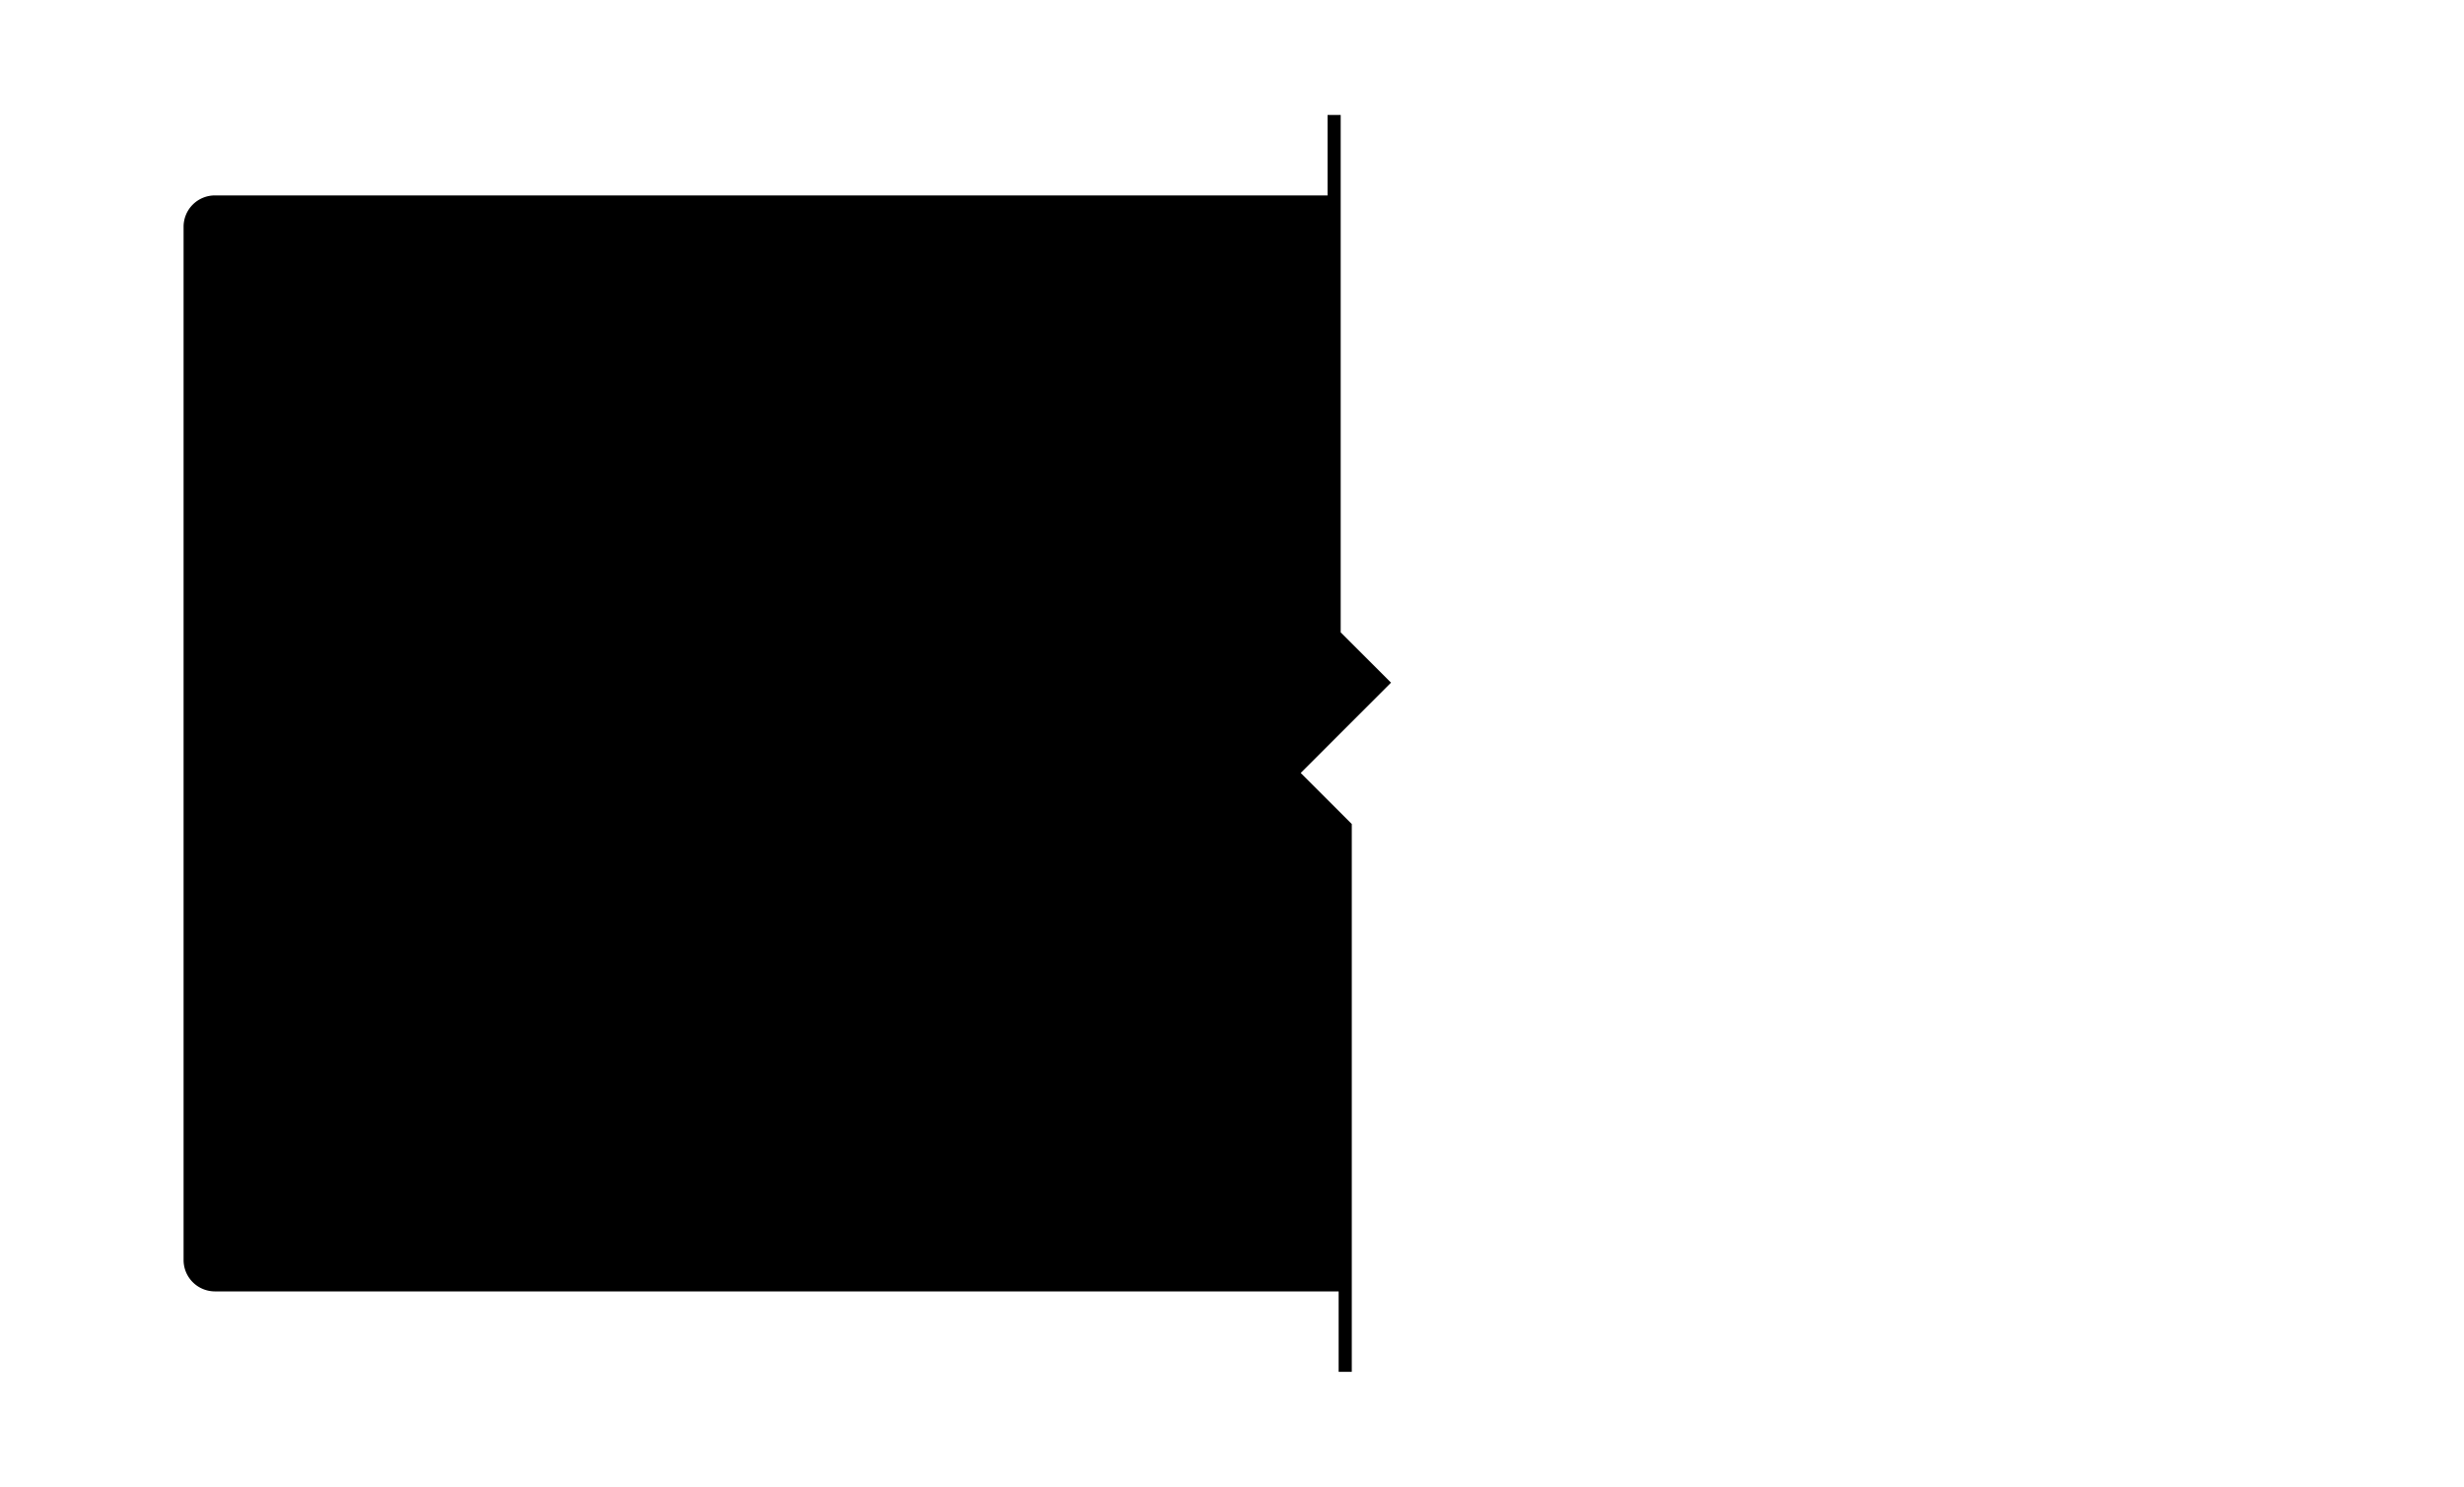 <svg id="Layer_1" data-name="Layer 1" xmlns="http://www.w3.org/2000/svg" viewBox="0 0 227 137"><defs><style>.cls-1{fill:none;stroke:#000;stroke-miterlimit:10;stroke-width:1.21px;}</style></defs><title>Work Surface Contour Hardwood</title><path d="M123.93,76.178l-4.955-4.955,8.32-8.32-4.387-4.387V18.006H19.8A2.887,2.887,0,0,0,16.913,20.89v95.217a2.89,2.89,0,0,0,2.887,2.887H123.93Z"/><polyline class="cls-1" points="123.93 126.405 123.93 76.178 118.975 71.223 127.295 62.903 122.908 58.516 122.908 10.595"/></svg>